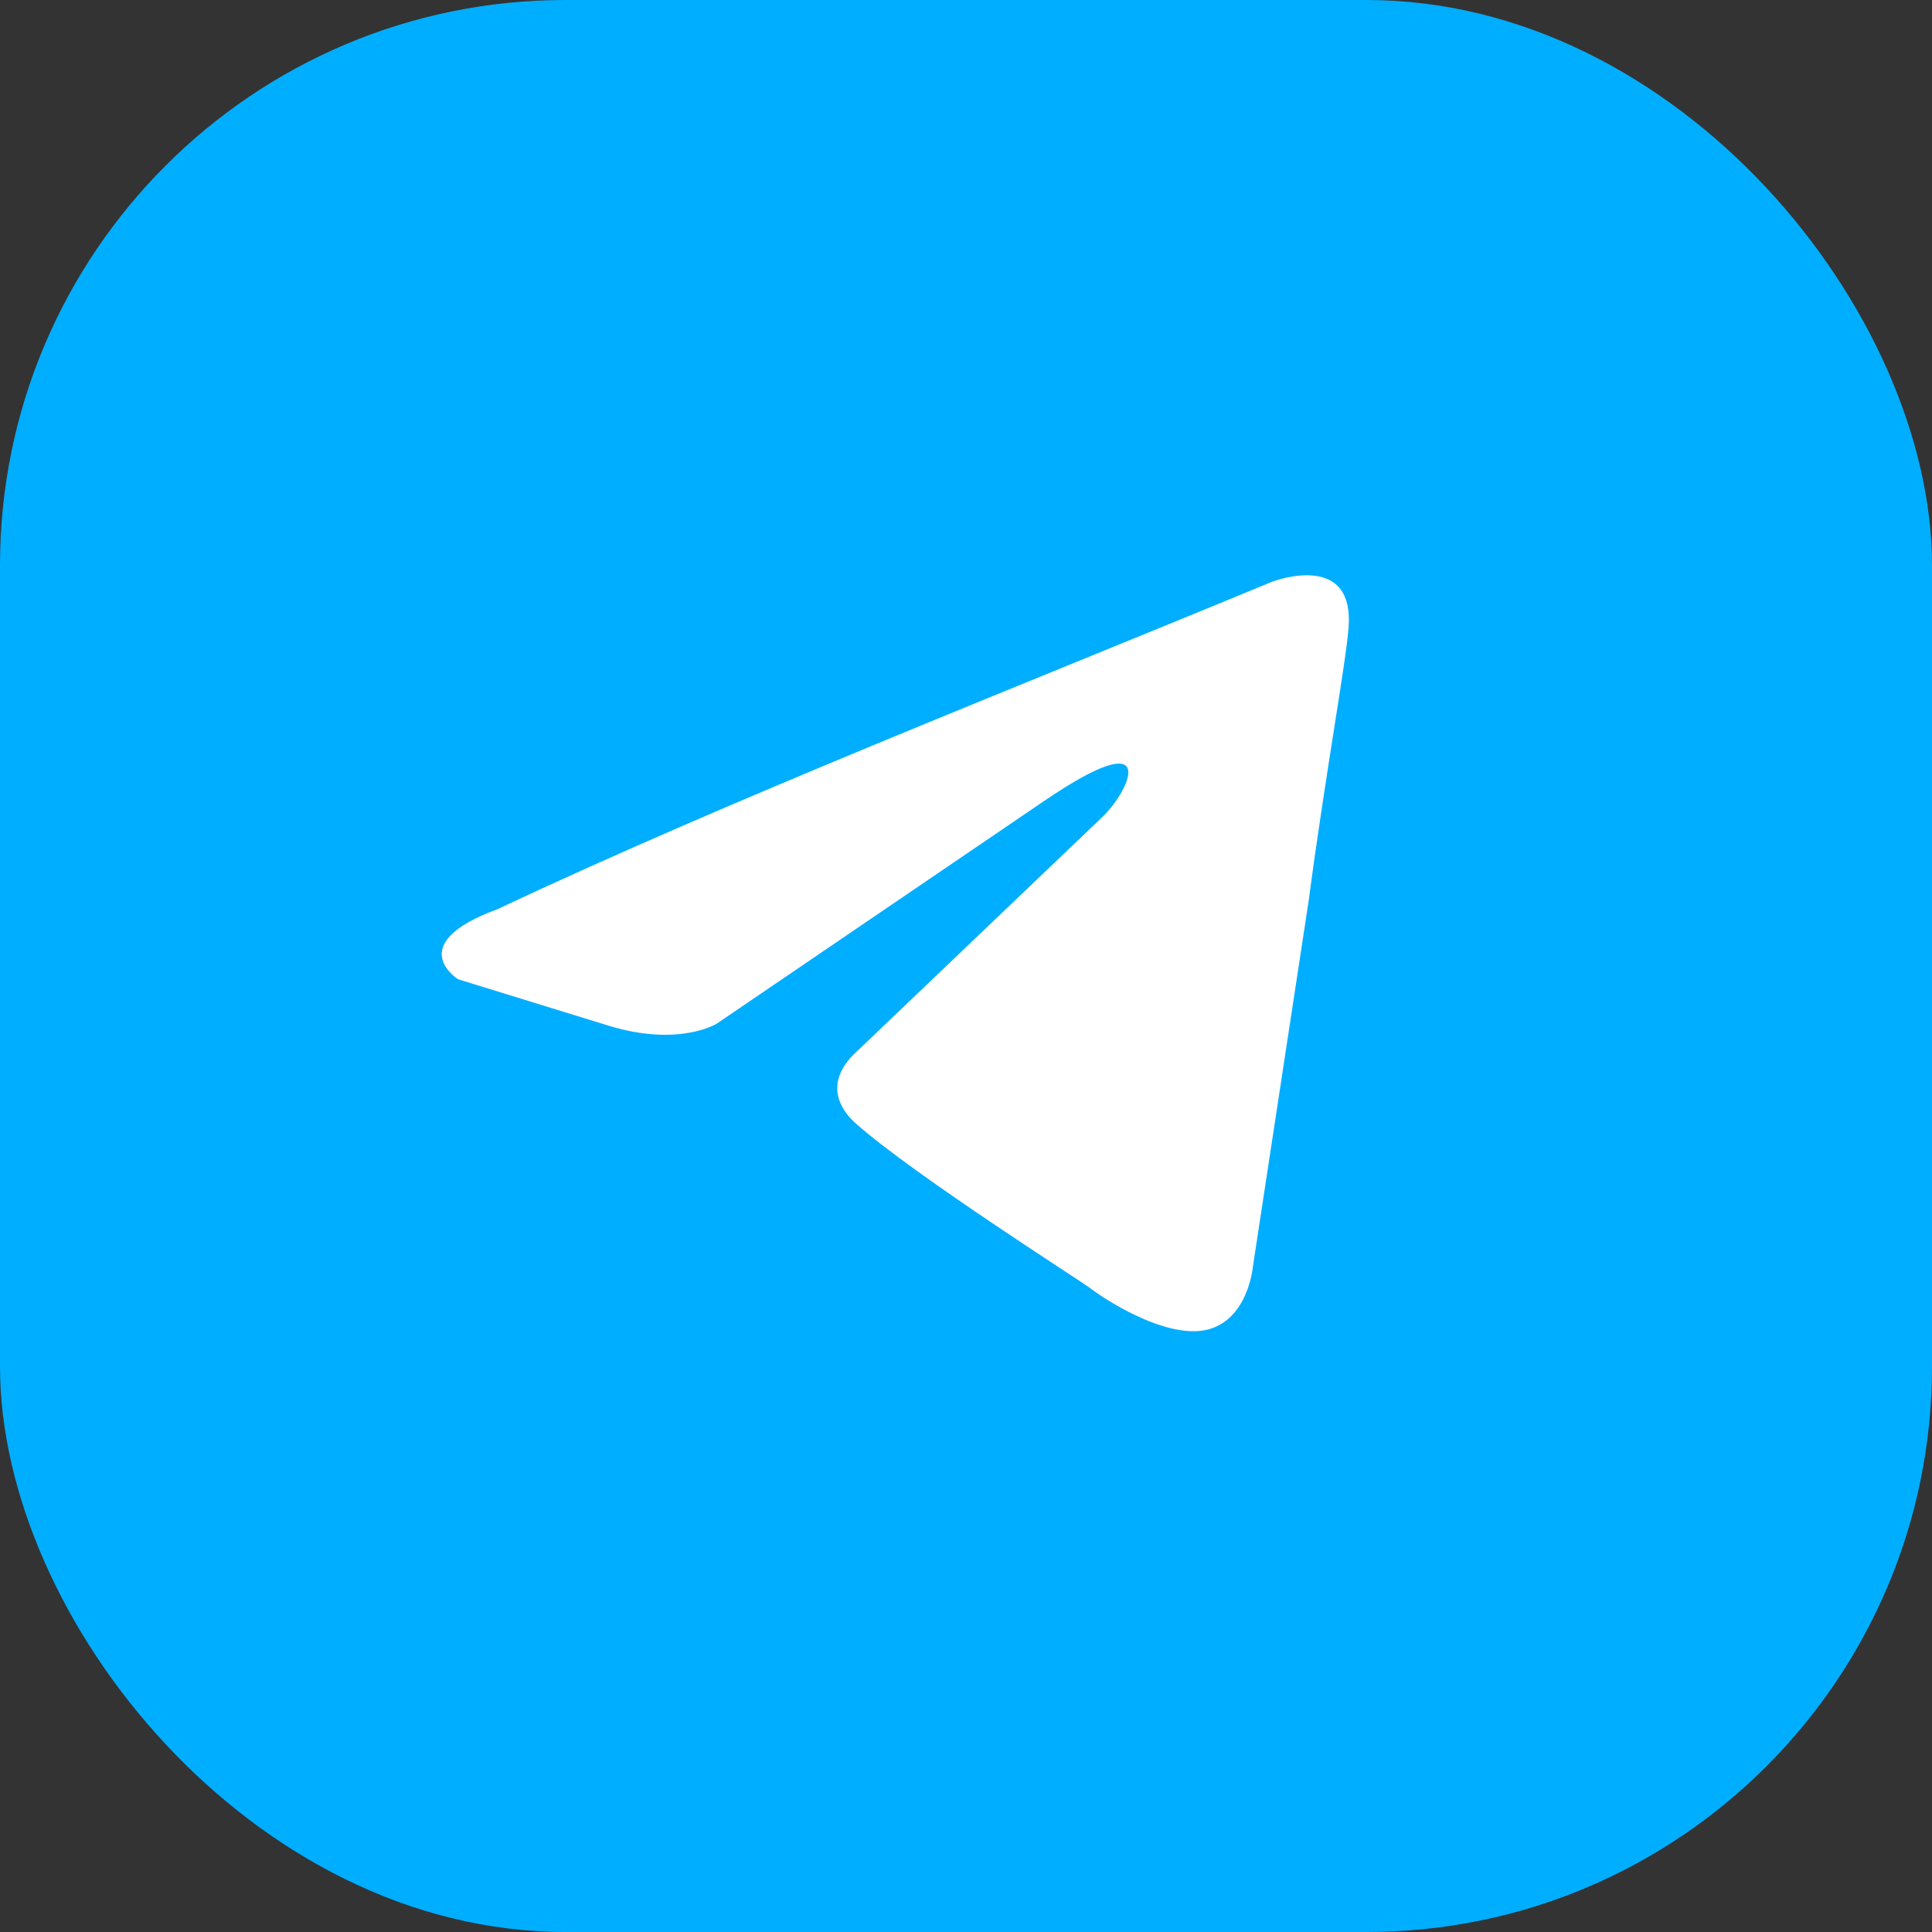 <svg width="41" height="41" viewBox="0 0 41 41" fill="none" xmlns="http://www.w3.org/2000/svg">
<rect x="0" y="0" width="41" height="41" fill="#333333" stroke="none"/>
<rect width="41" height="41" rx="12" fill="#00AEFF"/>
<path d="M26.984 12.35C26.984 12.35 28.765 11.656 28.616 13.342C28.567 14.036 28.122 16.467 27.775 19.095L26.588 26.882C26.588 26.882 26.489 28.023 25.599 28.222C24.709 28.42 23.373 27.527 23.126 27.329C22.928 27.18 19.416 24.948 18.179 23.857C17.833 23.559 17.437 22.964 18.229 22.27L23.423 17.31C24.016 16.714 24.61 15.325 22.137 17.012L15.211 21.723C15.211 21.723 14.42 22.22 12.936 21.773L9.72 20.781C9.72 20.781 8.533 20.037 10.561 19.293C15.508 16.962 21.593 14.582 26.984 12.35" fill="white"/>
</svg>
